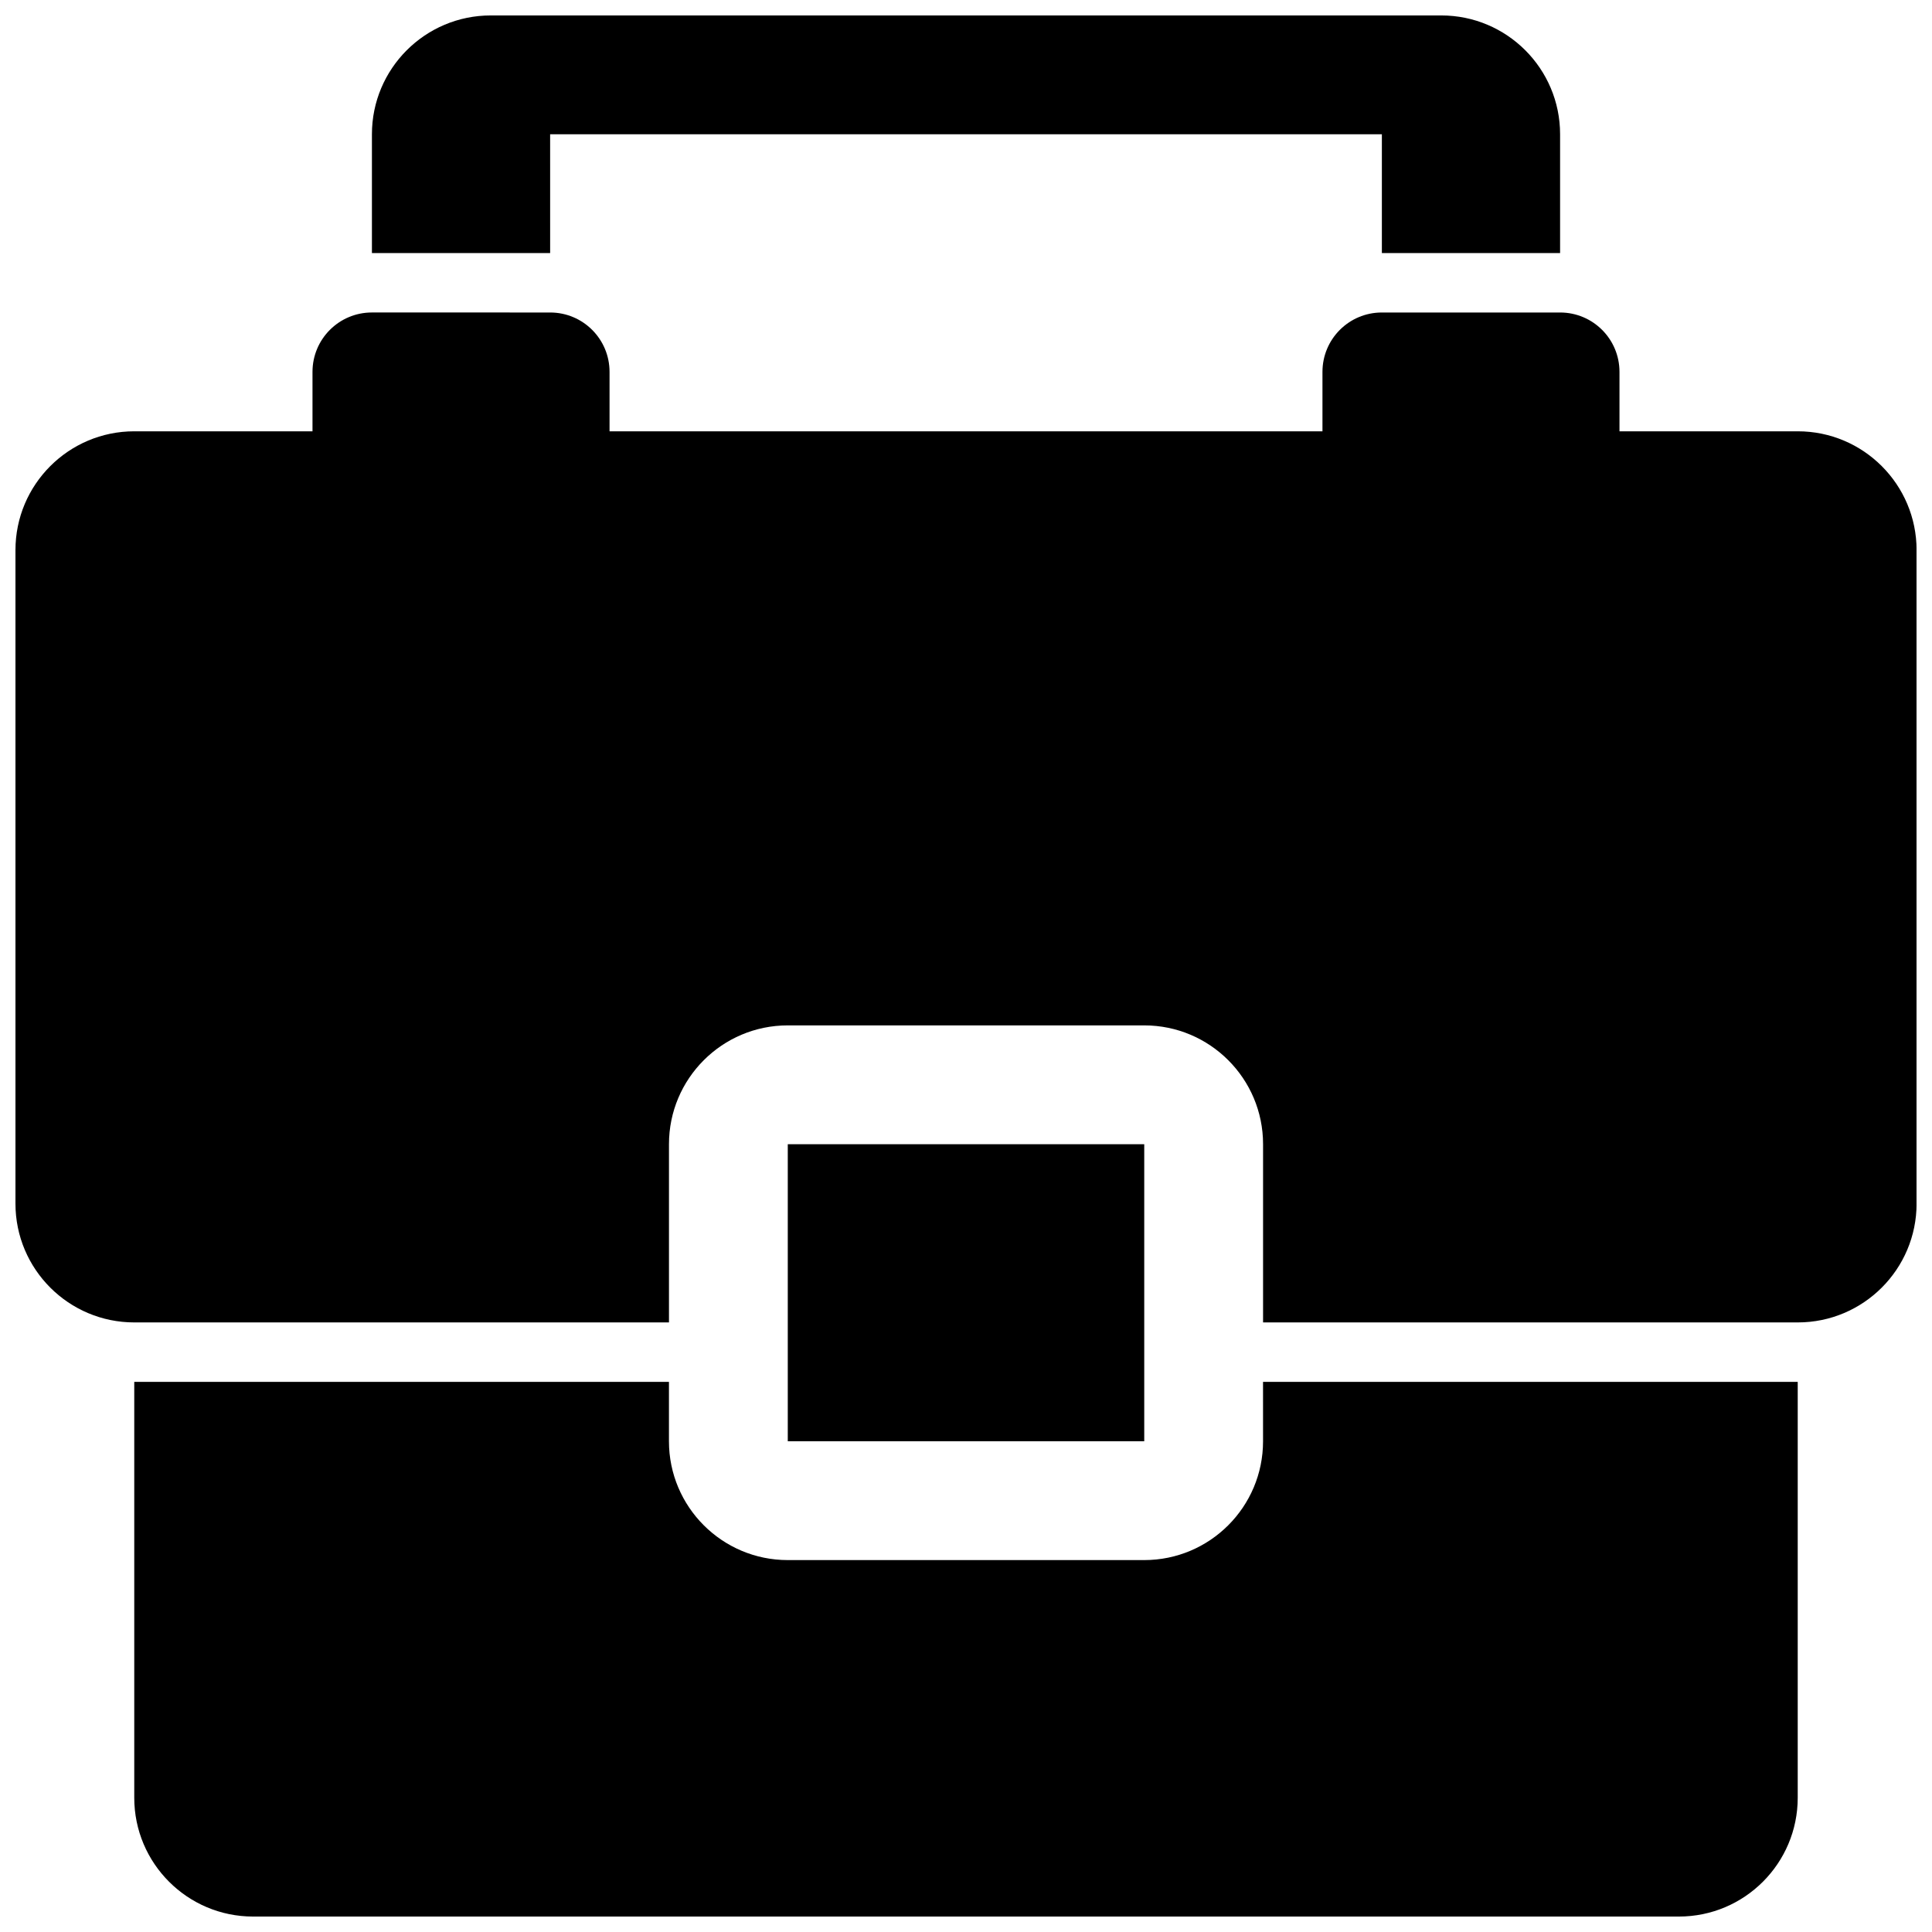 <?xml version="1.0" encoding="UTF-8"?>
<!-- Uploaded to: SVG Repo, www.svgrepo.com, Generator: SVG Repo Mixer Tools -->
<svg width="800px" height="800px" version="1.1" viewBox="144 144 512 512" xmlns="http://www.w3.org/2000/svg">
 <defs>
  <clipPath id="c">
   <path d="m148.09 226h503.81v269h-503.81z"/>
  </clipPath>
  <clipPath id="b">
   <path d="m179 510h442v141.9h-442z"/>
  </clipPath>
  <clipPath id="a">
   <path d="m242 148.09h316v63.906h-316z"/>
  </clipPath>
 </defs>
 <g clip-path="url(#c)">
  <path d="m620.41 258.3h-47.23v-15.742c0-8.707-7.039-15.742-15.742-15.742h-47.23c-8.707 0-15.742 7.039-15.742 15.742v15.742h-188.93v-15.742c0-8.707-7.039-15.742-15.742-15.742l-47.234-0.004c-8.707 0-15.746 7.039-15.746 15.746v15.742h-47.23c-17.383 0-31.488 14.109-31.488 31.488v173.18c0 17.383 14.105 31.488 31.488 31.488h141.7v-47.23c0-17.383 14.105-31.488 31.488-31.488h94.465c17.383 0 31.488 14.105 31.488 31.488v47.23h141.7c17.383 0 31.488-14.105 31.488-31.488v-173.18c0-17.379-14.105-31.488-31.488-31.488z"/>
 </g>
 <g clip-path="url(#b)">
  <path d="m478.72 525.95c0 17.383-14.105 31.488-31.488 31.488h-94.465c-17.383 0-31.488-14.105-31.488-31.488v-15.742h-141.7v110.21c0 17.383 14.105 31.488 31.488 31.488h377.86c17.383 0 31.488-14.105 31.488-31.488v-110.21h-141.7z"/>
 </g>
 <g clip-path="url(#a)">
  <path d="m289.79 179.58h220.42v31.488h47.23v-31.488c0-17.383-14.105-31.488-31.488-31.488h-251.9c-17.383 0-31.488 14.105-31.488 31.488v31.488h47.23z"/>
 </g>
 <path d="m352.77 447.23h94.465v78.719h-94.465z"/>
</svg>
